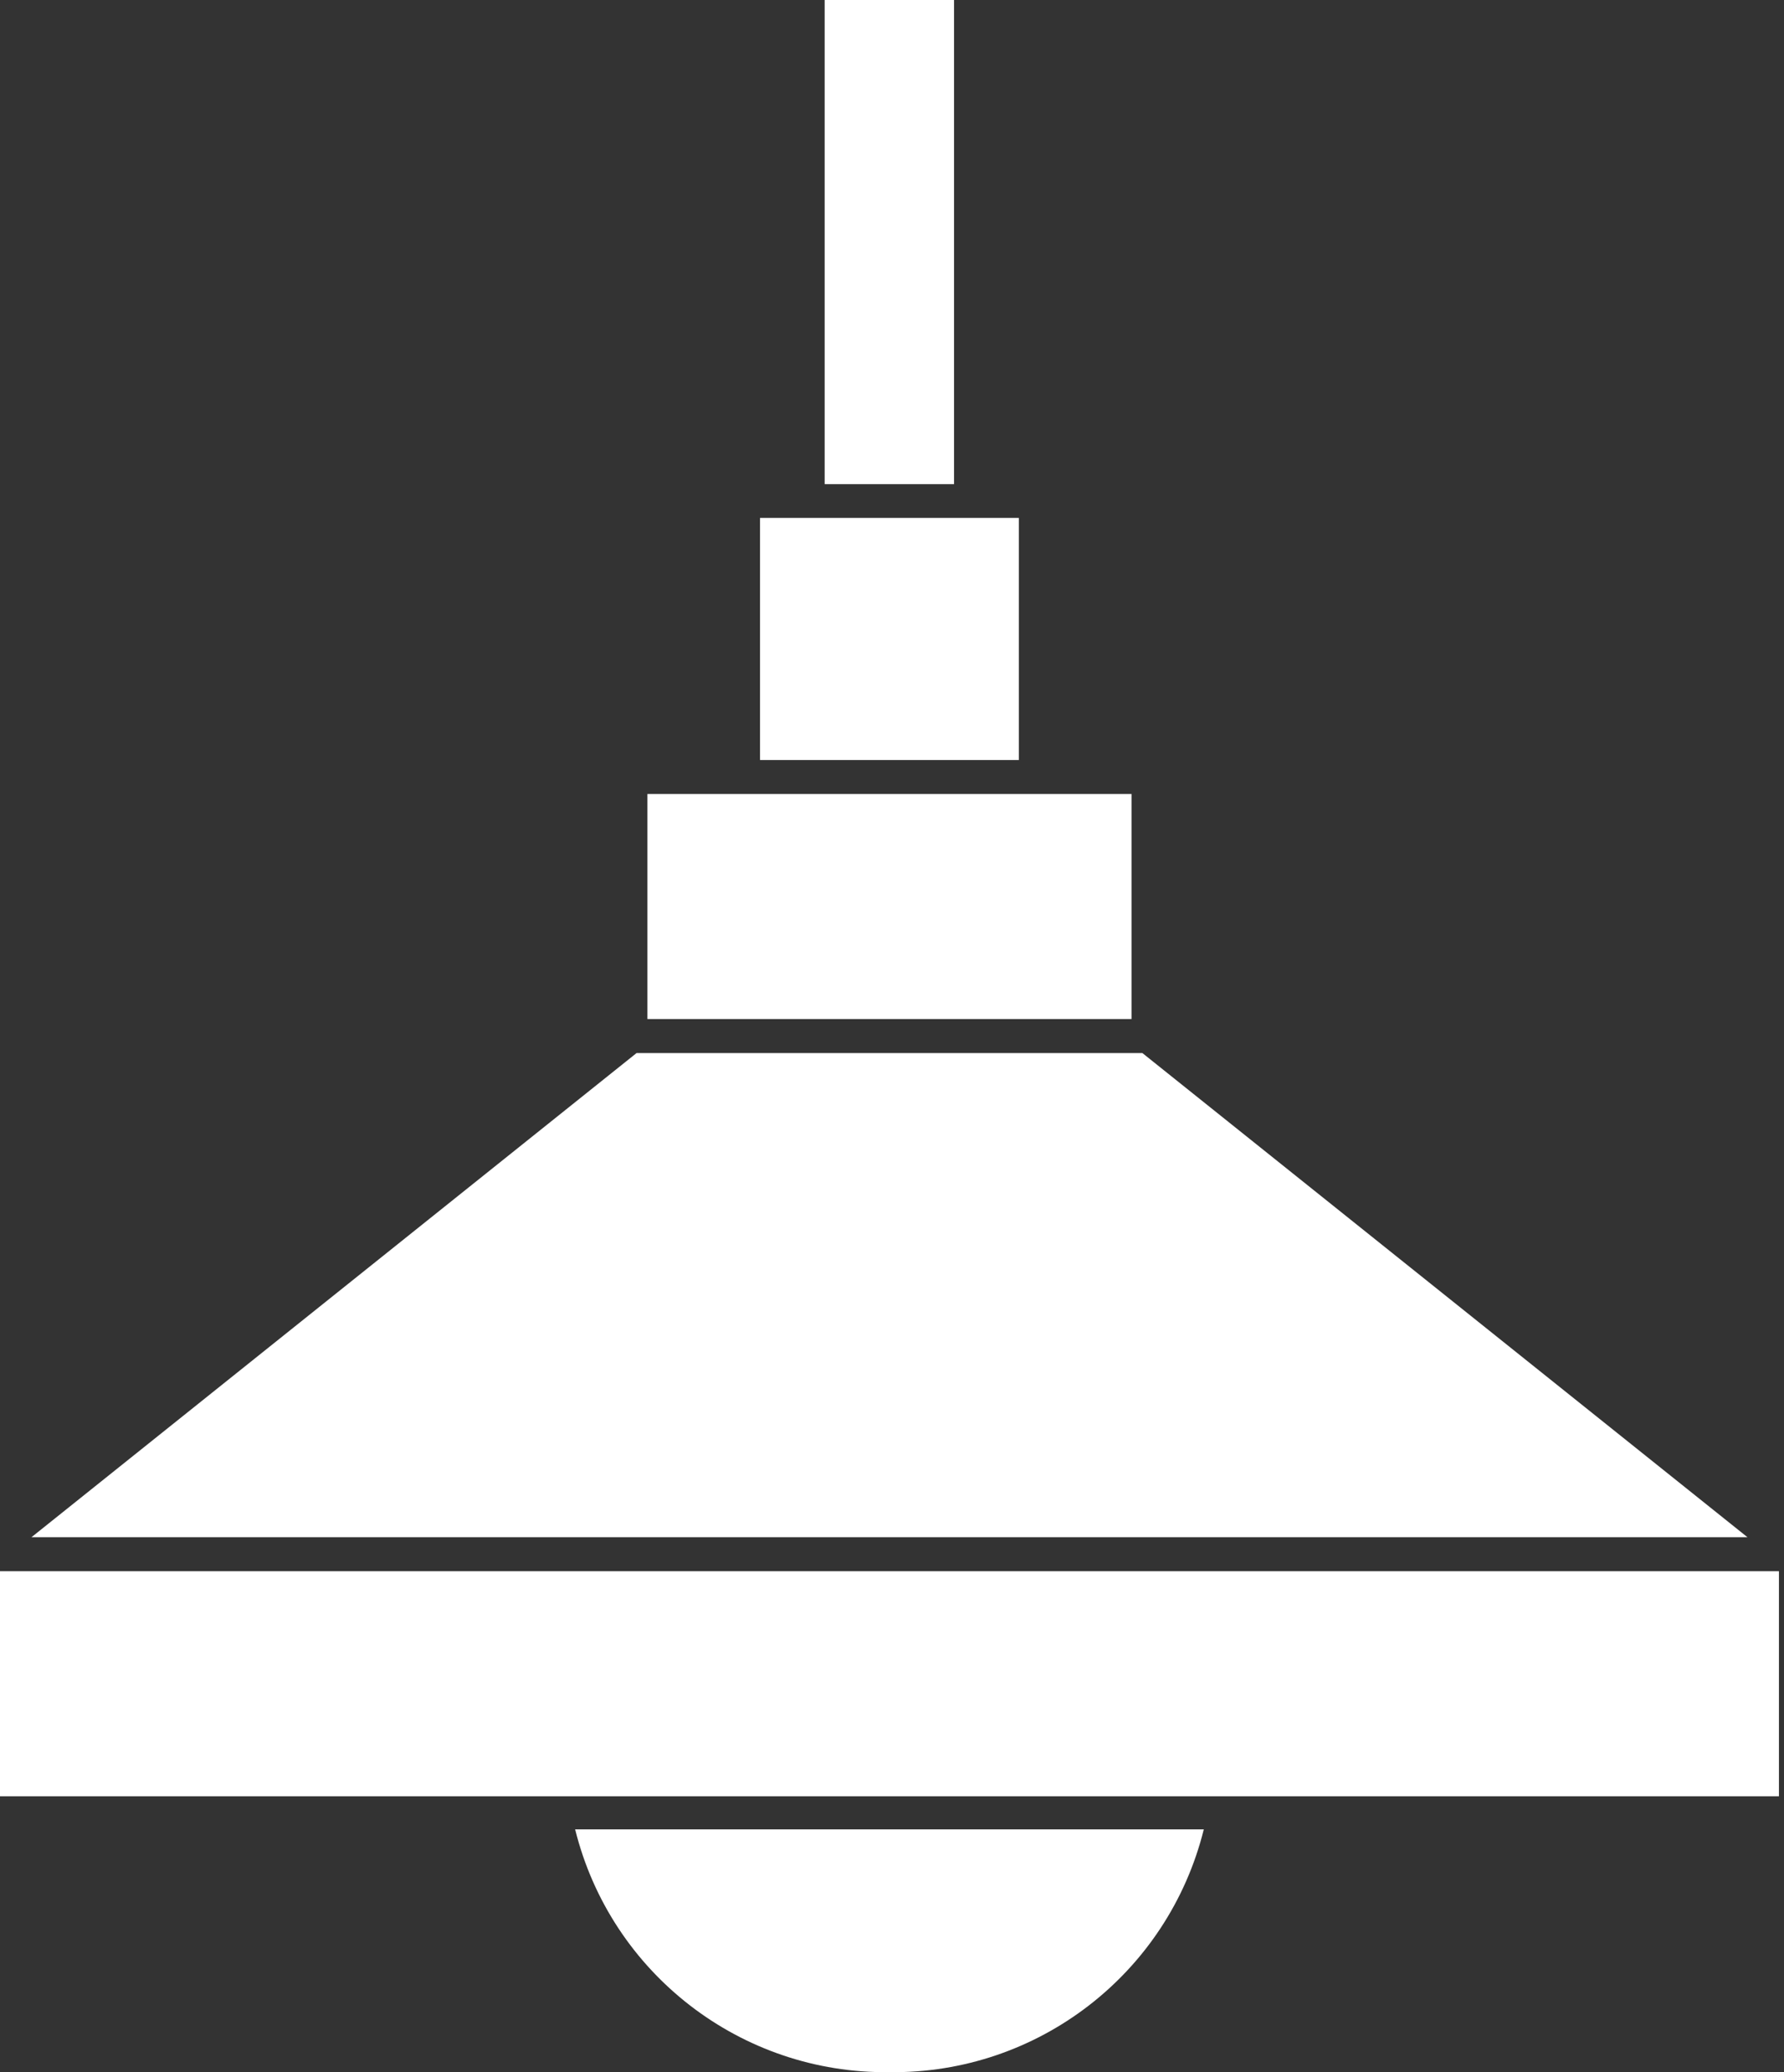 <?xml version="1.0" encoding="UTF-8"?>
<svg width="31px" height="36px" viewBox="0 0 31 36" version="1.1" xmlns="http://www.w3.org/2000/svg" xmlns:xlink="http://www.w3.org/1999/xlink">
    <rect x="0" y="0" width="31" height="36" fill="#333333" stroke="none"/>
    <title>2DAA4C5A-92CA-40F5-8692-FCAD1281C479</title>
    <g id="General-Homepage" stroke="none" stroke-width="1" fill="none" fill-rule="evenodd">
        <g id="Homepage---Product-Menu" transform="translate(-261, -818)" fill="#FFFFFF" fill-rule="nonzero">
            <g id="menu-lighting" transform="translate(261, 818)">
                <rect id="Rectangle" x="14.33" y="0" width="2.248" height="8.411"></rect>
                <polygon id="Path" points="14.33 8.998 13.207 8.998 13.207 13.204 17.704 13.204 17.704 8.998 16.582 8.998"></polygon>
                <path d="M15.456,36 C18.035,36.032 20.296,34.285 20.918,31.782 L9.994,31.782 C10.615,34.285 12.877,36.032 15.456,36 L15.456,36 Z" id="Path"></path>
                <rect id="Rectangle" x="0" y="27.297" width="30.912" height="3.91"></rect>
                <polygon id="Path" points="11.25 13.794 11.25 17.704 19.662 17.704 19.662 13.794 17.704 13.794 13.207 13.794"></polygon>
                <polygon id="Path" points="0.547 26.706 30.365 26.706 19.851 18.295 11.061 18.295"></polygon>
            </g>
        </g>
    </g>
</svg>
